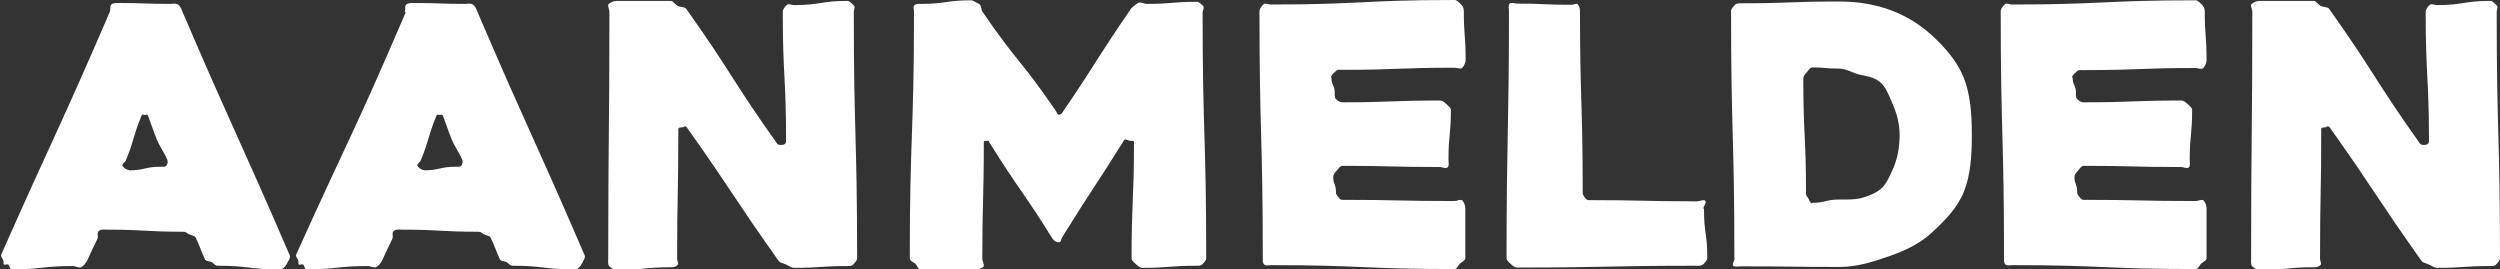 <?xml version="1.0" encoding="UTF-8"?>
<svg id="Laag_2" data-name="Laag 2" xmlns="http://www.w3.org/2000/svg" viewBox="0 0 83.07 8.95">
  <rect x="0" y="0" width="83.07" height="8.95" fill="#333333" stroke="none"/>
  <defs>
    <style>
      .cls-1 {
        fill: #fff;
      }
    </style>
  </defs>
  <g id="logo">
    <g>
      <path class="cls-1" d="m3.65.39c.03-.07-.01-.2.06-.25.08-.05.18-.04.27-.04.84,0,.84.03,1.68.03.08,0,.17-.03.25.02.08.05.11.14.14.21,1.75,4.08,1.82,4.05,3.58,8.13.03.07-.05.18-.09.26s-.12.2-.25.2c-1.03,0-1.03-.12-2.05-.12-.09,0-.12-.06-.19-.11-.08-.05-.2-.03-.24-.1-.16-.36-.14-.37-.31-.73-.04-.07-.15-.06-.23-.11-.08-.05-.1-.08-.18-.08-1.27,0-1.27-.07-2.53-.07-.09,0-.2-.02-.27.04-.08.05-.02.19-.05.26-.17.36-.18.36-.34.72-.03.07-.11.17-.19.22s-.2-.03-.28-.03c-1.03,0-1.03.11-2.06.11-.04,0-.06-.14-.1-.16-.04-.02-.11.02-.14,0-.03-.03,0-.08-.02-.13,0-.05-.1-.13-.07-.2C1.83,4.42,1.9,4.45,3.65.39Zm.63,5.27c.53,0,.53-.12,1.07-.12.08,0,.15.01.18-.04.04-.05.06-.14.02-.21-.08-.2-.24-.41-.35-.68-.11-.27-.19-.53-.28-.76-.03-.07-.07-.03-.11-.03s-.08-.04-.11.03c-.3.73-.22.76-.52,1.48-.03.07-.14.13-.11.18.03.05.13.14.22.14Z"/>
      <path class="cls-1" d="m13.45.39c.03-.07-.01-.2.06-.25.08-.05.18-.04.27-.04.84,0,.84.03,1.68.03.08,0,.17-.03.25.02.08.05.11.14.14.21,1.75,4.08,1.82,4.05,3.58,8.13.03.07-.05.18-.09.26s-.12.2-.25.2c-1.03,0-1.03-.12-2.05-.12-.09,0-.12-.06-.19-.11-.08-.05-.2-.03-.24-.1-.16-.36-.14-.37-.31-.73-.04-.07-.15-.06-.23-.11-.08-.05-.1-.08-.18-.08-1.27,0-1.27-.07-2.53-.07-.09,0-.2-.02-.27.04-.08.05-.02.19-.05.26-.17.36-.18.36-.34.72-.03.07-.11.17-.19.22s-.2-.03-.28-.03c-1.03,0-1.03.11-2.06.11-.04,0-.06-.14-.1-.16-.04-.02-.11.02-.14,0-.03-.03,0-.08-.02-.13,0-.05-.1-.13-.07-.2,1.82-4.03,1.9-3.99,3.64-8.05Zm.63,5.27c.53,0,.53-.12,1.07-.12.08,0,.15.01.18-.04.04-.05.06-.14.02-.21-.08-.2-.24-.41-.35-.68-.11-.27-.19-.53-.28-.76-.03-.07-.07-.03-.11-.03s-.08-.04-.11.03c-.3.73-.22.76-.52,1.48-.03.07-.14.13-.11.18.03.05.13.14.22.14Z"/>
      <path class="cls-1" d="m28.37.37c0,4.1.11,4.1.11,8.21,0,.08-.07.14-.12.2s-.12.06-.2.06c-.89,0-.89.06-1.77.06-.08,0-.16-.05-.25-.1s-.21-.06-.26-.12c-1.56-2.2-1.5-2.25-3.06-4.45-.05-.06-.09-.02-.14,0-.05.01-.14-.01-.14.07,0,2.15-.04,2.15-.04,4.3,0,.08.07.16.01.21-.06.06-.13.07-.21.07-.9,0-.9.09-1.8.09-.08,0-.19-.06-.25-.12-.06-.06-.04-.17-.04-.25,0-4.1.04-4.1.04-8.21,0-.08-.08-.21-.02-.26.06-.06.18-.1.26-.1.9,0,.9,0,1.8,0,.08,0,.15.13.24.17s.23.03.27.09c1.56,2.2,1.46,2.28,3.02,4.48.05.06.14.05.19.04.05,0,.11-.04.11-.12,0-2.15-.11-2.15-.11-4.3,0-.08.08-.18.14-.23s.15.01.23.01c.89,0,.89-.14,1.78-.14.08,0,.15.1.21.15.06.06,0,.13,0,.21Z"/>
      <path class="cls-1" d="m39.96.38c0,4.1.12,4.1.12,8.2,0,.08-.07.14-.13.2s-.11.05-.19.05c-.9,0-.9.07-1.8.07-.08,0-.15-.06-.2-.11s-.16-.12-.16-.2c0-1.93.08-1.93.08-3.86,0-.08-.05-.04-.12-.05-.07,0-.17-.09-.21-.02-1.01,1.62-1.05,1.6-2.06,3.23-.04.06-.02.16-.11.16s-.15-.05-.2-.11c-1.01-1.62-1.09-1.58-2.1-3.2-.04-.06-.01-.07-.08-.06s-.11-.02-.11.06c0,1.93-.05,1.93-.05,3.86,0,.08.09.22.03.27s-.19.1-.27.1c-.9,0-.9,0-1.8,0-.08,0-.12-.14-.18-.2s-.19-.1-.19-.18c0-4.1.14-4.1.14-8.2,0-.08-.04-.15.01-.21.06-.06.13-.05.21-.05.84,0,.84-.12,1.67-.12.08,0,.18.08.27.12.09.05.07.19.11.25,1.15,1.69,1.28,1.6,2.44,3.3.05.06.04.13.1.13s.1-.03.14-.1c1.15-1.69,1.1-1.73,2.26-3.42.05-.06.15-.14.23-.19.09-.05.21.03.29.03.84,0,.84-.07,1.67-.07.08,0,.14.08.2.13.06.06,0,.12,0,.2Z"/>
      <path class="cls-1" d="m44.24,2.58c0,.25.11.25.11.5,0,.08-.01.16.04.21.06.06.13.11.21.11,1.63,0,1.63-.06,3.25-.06.08,0,.15.06.2.11s.16.12.16.2c0,.83-.08.83-.08,1.66,0,.08.03.2-.03.25-.06.06-.17-.01-.25-.01-1.63,0-1.63-.04-3.25-.04-.08,0-.14.12-.2.18-.06.06-.1.12-.1.2,0,.23.09.23.09.46,0,.08,0,.1.05.16s.08.13.16.13c1.87,0,1.87.04,3.73.04.08,0,.21-.07.26-.02.06.06.1.18.1.26,0,.83,0,.83,0,1.66,0,.08-.13.13-.18.18-.06.06-.1.18-.18.18-3.05,0-3.05-.13-6.11-.13-.08,0-.15.03-.21-.02s-.05-.13-.05-.21c0-4.1-.11-4.1-.11-8.21,0-.08.08-.18.14-.23s.15.01.23.01C45.28.15,45.28,0,48.34,0c.08,0,.15.1.21.15.06.06.09.13.09.21,0,.82.06.82.06,1.63,0,.08-.05.2-.11.26-.06.06-.17,0-.26,0-1.87,0-1.87.07-3.73.07-.08,0-.15-.02-.21.04-.06.06-.16.13-.16.21Z"/>
      <path class="cls-1" d="m56.62,6.94c0,.82.11.82.11,1.63,0,.08-.07.14-.12.2-.06.06-.12.06-.2.06-2.99,0-2.99.06-5.99.06-.09,0-.16-.06-.21-.11s-.15-.12-.15-.2c0-4.1.08-4.1.08-8.21,0-.08-.03-.2.02-.25s.17,0,.26,0c.9,0,.9.04,1.8.04.08,0,.16-.07.21-.01s.07.13.07.21c0,3,.09,3,.09,6,0,.08,0,.1.04.16s.08.13.16.13c1.81,0,1.81.04,3.61.04.08,0,.21-.07.26-.02.06.06-.06.18-.06.26Z"/>
      <path class="cls-1" d="m57.63,8.58c0-4.1-.11-4.1-.11-8.21,0-.08.07-.14.12-.2s.12-.06.2-.06c1.64,0,1.64-.06,3.28-.06,1.26,0,2.28.4,3.08,1.13.43.4.83.85,1.05,1.4.22.55.27,1.2.27,1.89s-.04,1.34-.26,1.89c-.22.56-.65.98-1.08,1.38-.4.36-.86.58-1.37.76-.52.18-1.06.37-1.68.37-1.64,0-1.64-.02-3.28-.02-.08,0-.21.03-.26-.02s.05-.18.05-.26Zm2.58-1.84c.45,0,.45-.11.9-.11.22,0,.46.01.7-.04.24-.06.48-.15.67-.3s.3-.41.43-.7c.12-.28.21-.64.21-1.1s-.13-.8-.25-1.08-.22-.54-.41-.69c-.2-.16-.43-.19-.67-.24-.24-.06-.45-.2-.67-.2-.45,0-.45-.04-.9-.04-.08,0-.14.12-.2.18-.06.06-.1.12-.1.2,0,1.88.09,1.88.09,3.77,0,.08,0,.1.05.16s.08.21.16.21Z"/>
      <path class="cls-1" d="m68.87,2.58c0,.25.11.25.11.5,0,.08-.01.16.04.21.06.06.13.11.21.11,1.63,0,1.63-.06,3.25-.06.08,0,.15.06.2.11s.16.12.16.2c0,.83-.08.83-.08,1.66,0,.08.03.2-.03.25-.06.06-.17-.01-.25-.01-1.63,0-1.63-.04-3.25-.04-.08,0-.14.12-.2.18-.06.06-.1.12-.1.2,0,.23.09.23.09.46,0,.08,0,.1.05.16s.08.13.16.13c1.87,0,1.87.04,3.73.04.08,0,.21-.07.26-.02.06.06.1.18.1.26,0,.83,0,.83,0,1.66,0,.08-.13.13-.18.18-.06.06-.1.18-.18.18-3.05,0-3.05-.13-6.11-.13-.08,0-.15.03-.21-.02s-.05-.13-.05-.21c0-4.1-.11-4.1-.11-8.21,0-.08.08-.18.14-.23s.15.01.23.01c3.05,0,3.05-.14,6.11-.14.08,0,.15.1.21.15.06.06.09.13.09.21,0,.82.06.82.06,1.63,0,.08-.05.2-.11.26-.06.06-.17,0-.26,0-1.87,0-1.87.07-3.73.07-.08,0-.15-.02-.21.04-.06.06-.16.13-.16.21Z"/>
      <path class="cls-1" d="m82.96.37c0,4.1.11,4.1.11,8.21,0,.08-.07.14-.12.2s-.12.06-.2.06c-.89,0-.89.06-1.77.06-.08,0-.16-.05-.25-.1s-.21-.06-.26-.12c-1.56-2.2-1.5-2.25-3.06-4.45-.05-.06-.09-.02-.14,0-.05.01-.14-.01-.14.07,0,2.15-.04,2.15-.04,4.3,0,.08.07.16.01.21-.06.06-.13.07-.21.07-.9,0-.9.09-1.8.09-.08,0-.19-.06-.25-.12-.06-.06-.04-.17-.04-.25,0-4.1.04-4.1.04-8.21,0-.08-.08-.21-.02-.26.06-.06.18-.1.26-.1.9,0,.9,0,1.8,0,.08,0,.15.13.24.17s.23.03.27.09c1.56,2.2,1.46,2.28,3.02,4.48.05.06.14.05.19.04.05,0,.11-.04.11-.12,0-2.15-.11-2.15-.11-4.3,0-.08.08-.18.14-.23s.15.01.23.01c.89,0,.89-.14,1.78-.14.08,0,.15.1.21.15.06.06,0,.13,0,.21Z"/>
    </g>
  </g>
</svg>